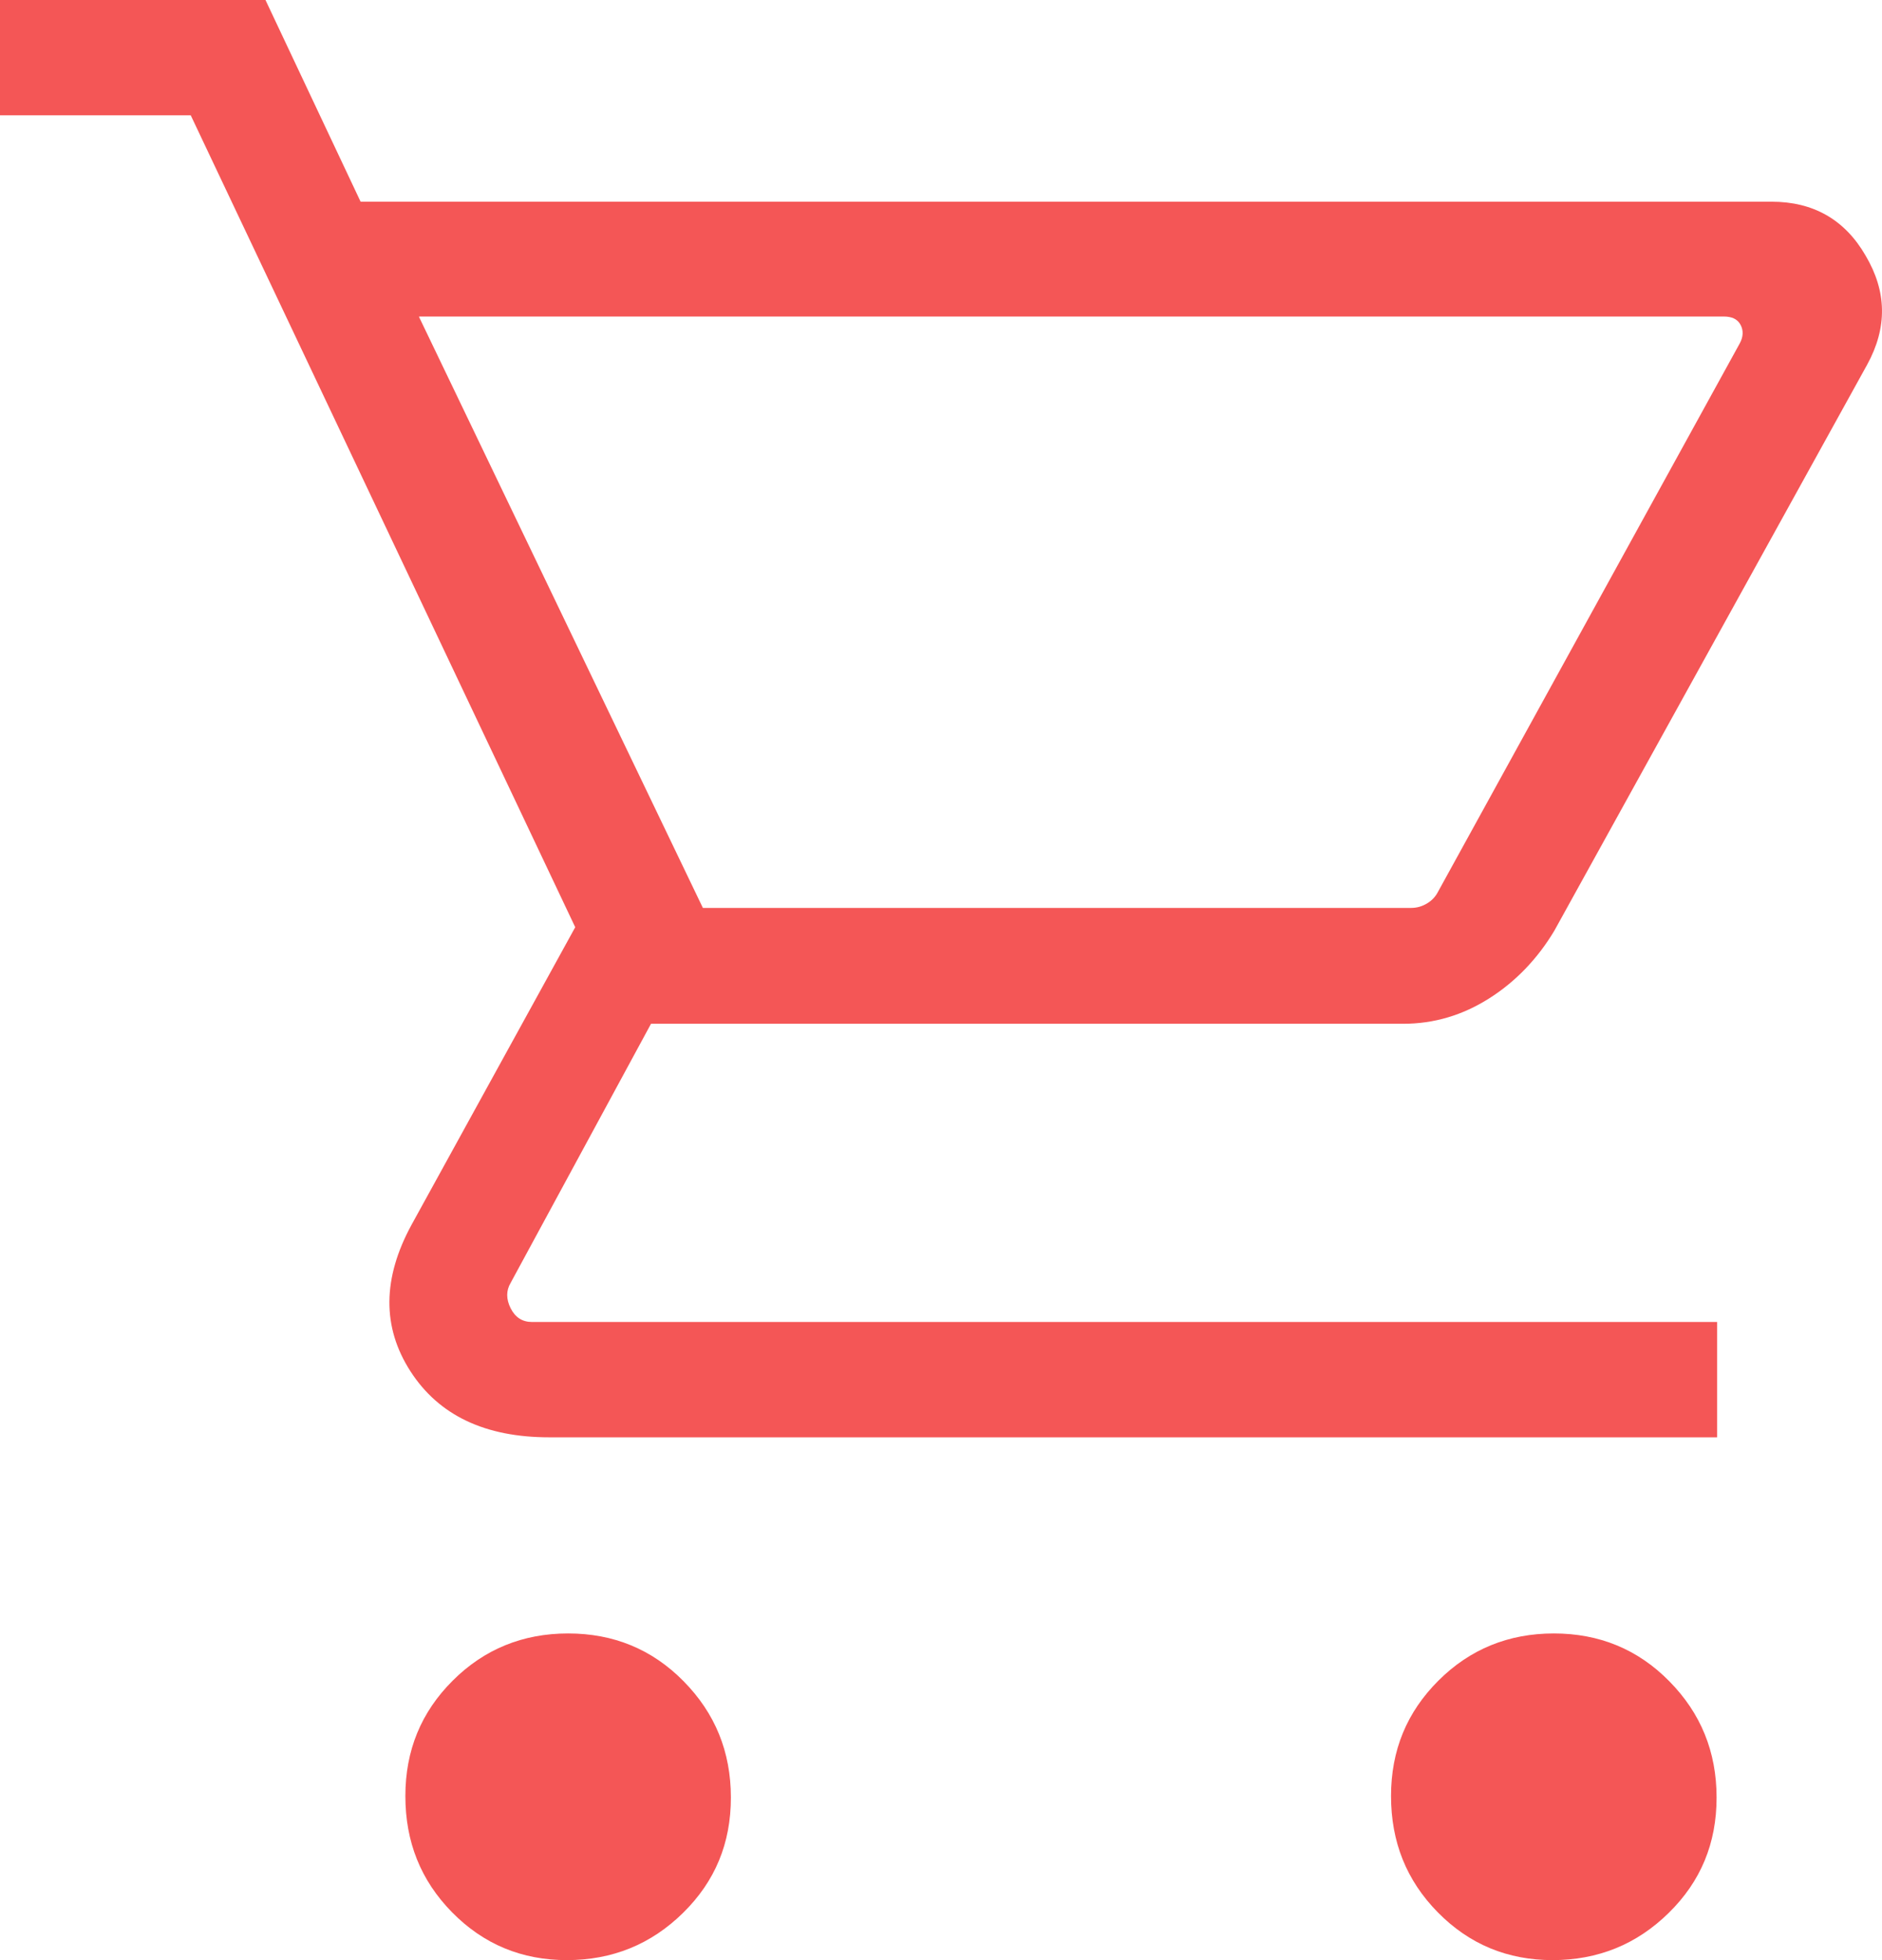 <svg width="48" height="50" viewBox="0 0 48 50" fill="none" xmlns="http://www.w3.org/2000/svg">
<path id="Vector" d="M14.464 50C13.309 50 12.336 49.598 11.532 48.782C10.728 47.965 10.339 46.98 10.339 45.814C10.339 44.648 10.741 43.675 11.545 42.872C12.349 42.068 13.335 41.667 14.49 41.667C15.644 41.667 16.63 42.068 17.434 42.885C18.239 43.701 18.641 44.686 18.641 45.853C18.641 47.019 18.239 47.991 17.421 48.795C16.604 49.598 15.618 50 14.451 50H14.464ZM39.604 50C38.449 50 37.476 49.598 36.672 48.782C35.868 47.965 35.478 46.98 35.478 45.814C35.478 44.648 35.881 43.675 36.685 42.872C37.489 42.068 38.475 41.667 39.63 41.667C40.784 41.667 41.77 42.068 42.574 42.885C43.379 43.701 43.781 44.686 43.781 45.853C43.781 47.019 43.379 47.991 42.561 48.795C41.744 49.598 40.758 50 39.591 50H39.604ZM10.689 8.087L17.927 23.16H35.984C36.14 23.16 36.27 23.121 36.4 23.043C36.529 22.965 36.62 22.862 36.685 22.732L44.364 8.774C44.468 8.593 44.468 8.424 44.39 8.281C44.312 8.139 44.17 8.074 43.962 8.074H10.689V8.087ZM9.197 5.145H45.182C46.245 5.145 47.05 5.599 47.581 6.519C48.126 7.439 48.139 8.359 47.62 9.305L39.642 23.743C39.215 24.456 38.657 25.039 37.982 25.467C37.308 25.894 36.581 26.115 35.79 26.115H16.604L13.024 32.724C12.907 32.919 12.907 33.139 13.024 33.372C13.141 33.605 13.322 33.722 13.569 33.722H43.794V36.664H14.01C12.375 36.664 11.195 36.107 10.468 34.979C9.742 33.852 9.755 32.608 10.494 31.247L14.671 23.652L4.865 2.942H0V0H6.771L9.197 5.145Z" fill="#F45656"/>
</svg>
